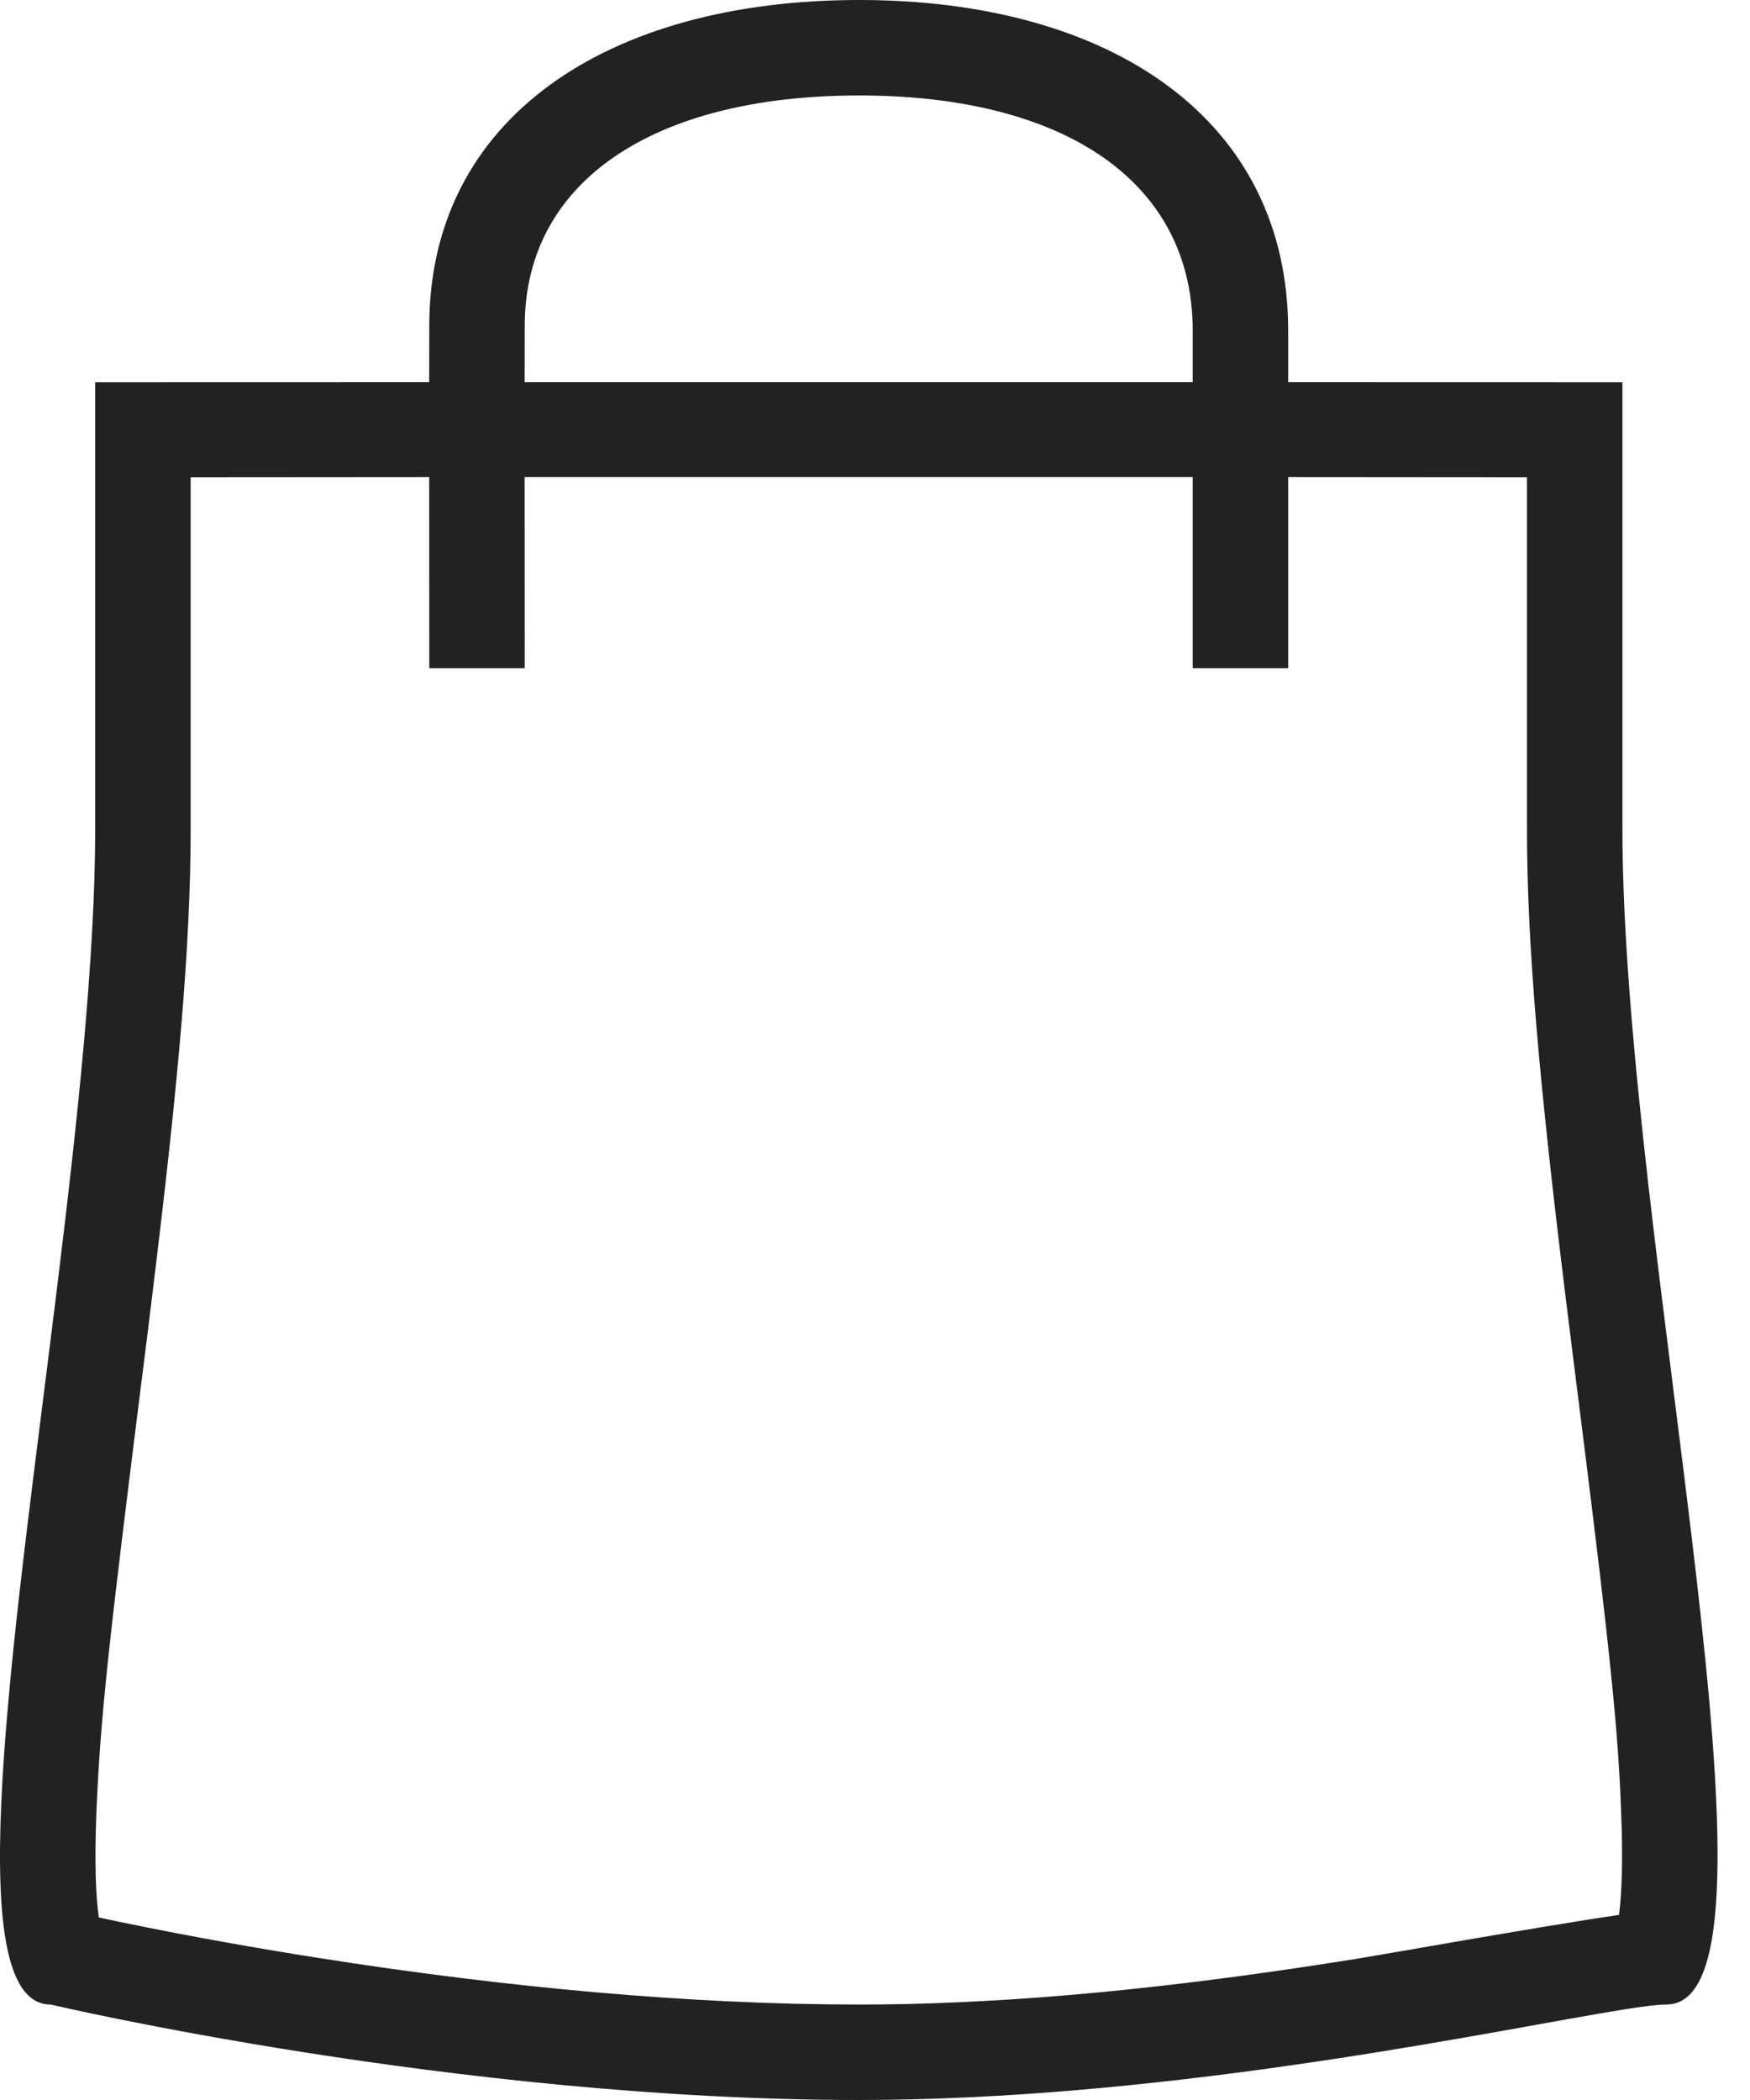 <?xml version="1.0" encoding="UTF-8"?><svg width="20" height="24" viewBox="0 0 20 24" fill="none" xmlns="http://www.w3.org/2000/svg">
<path fill-rule="evenodd" clip-rule="evenodd" d="M9.818 0C12.703 0 14.722 1.367 14.722 3.778L14.722 4.368L18.542 4.369V9.467C18.542 14.182 20.608 22.909 19.044 22.909C18.947 22.909 18.78 22.93 18.553 22.966L18.251 23.017C16.661 23.292 13.181 24 9.815 24C5.22 24 0.579 22.909 0.579 22.909C-0.429 22.909 0.086 19.232 0.572 15.361L0.65 14.733C0.882 12.845 1.088 10.956 1.088 9.467V4.369L4.905 4.368L4.906 3.724C4.906 1.349 6.944 0 9.818 0ZM17.451 5.455L14.722 5.453L14.722 7.636H13.631L13.631 5.453H5.996L5.997 7.636H4.906L4.905 5.453L2.179 5.455V9.467C2.179 10.813 2.037 12.393 1.734 14.851C1.703 15.109 1.67 15.374 1.626 15.719C1.244 18.76 1.145 19.64 1.102 20.711C1.081 21.236 1.091 21.642 1.129 21.914C1.255 21.941 1.41 21.974 1.591 22.01C2.21 22.135 2.9 22.26 3.643 22.377C5.759 22.71 7.868 22.909 9.815 22.909C9.997 22.909 10.181 22.907 10.368 22.903C11.97 22.866 13.669 22.682 15.562 22.377C15.763 22.345 17.561 22.024 18.503 21.884C18.538 21.612 18.548 21.215 18.527 20.706L18.517 20.461C18.474 19.607 18.383 18.757 18.125 16.679L18.046 16.05C18.032 15.94 18.018 15.826 18.003 15.709C17.96 15.368 17.928 15.106 17.896 14.851C17.593 12.39 17.451 10.812 17.451 9.467V5.455ZM9.818 1.091C7.475 1.091 5.997 2.069 5.997 3.724L5.996 4.368H13.631L13.631 3.778C13.631 2.08 12.17 1.091 9.818 1.091Z" fill="#222222"/>
</svg>
